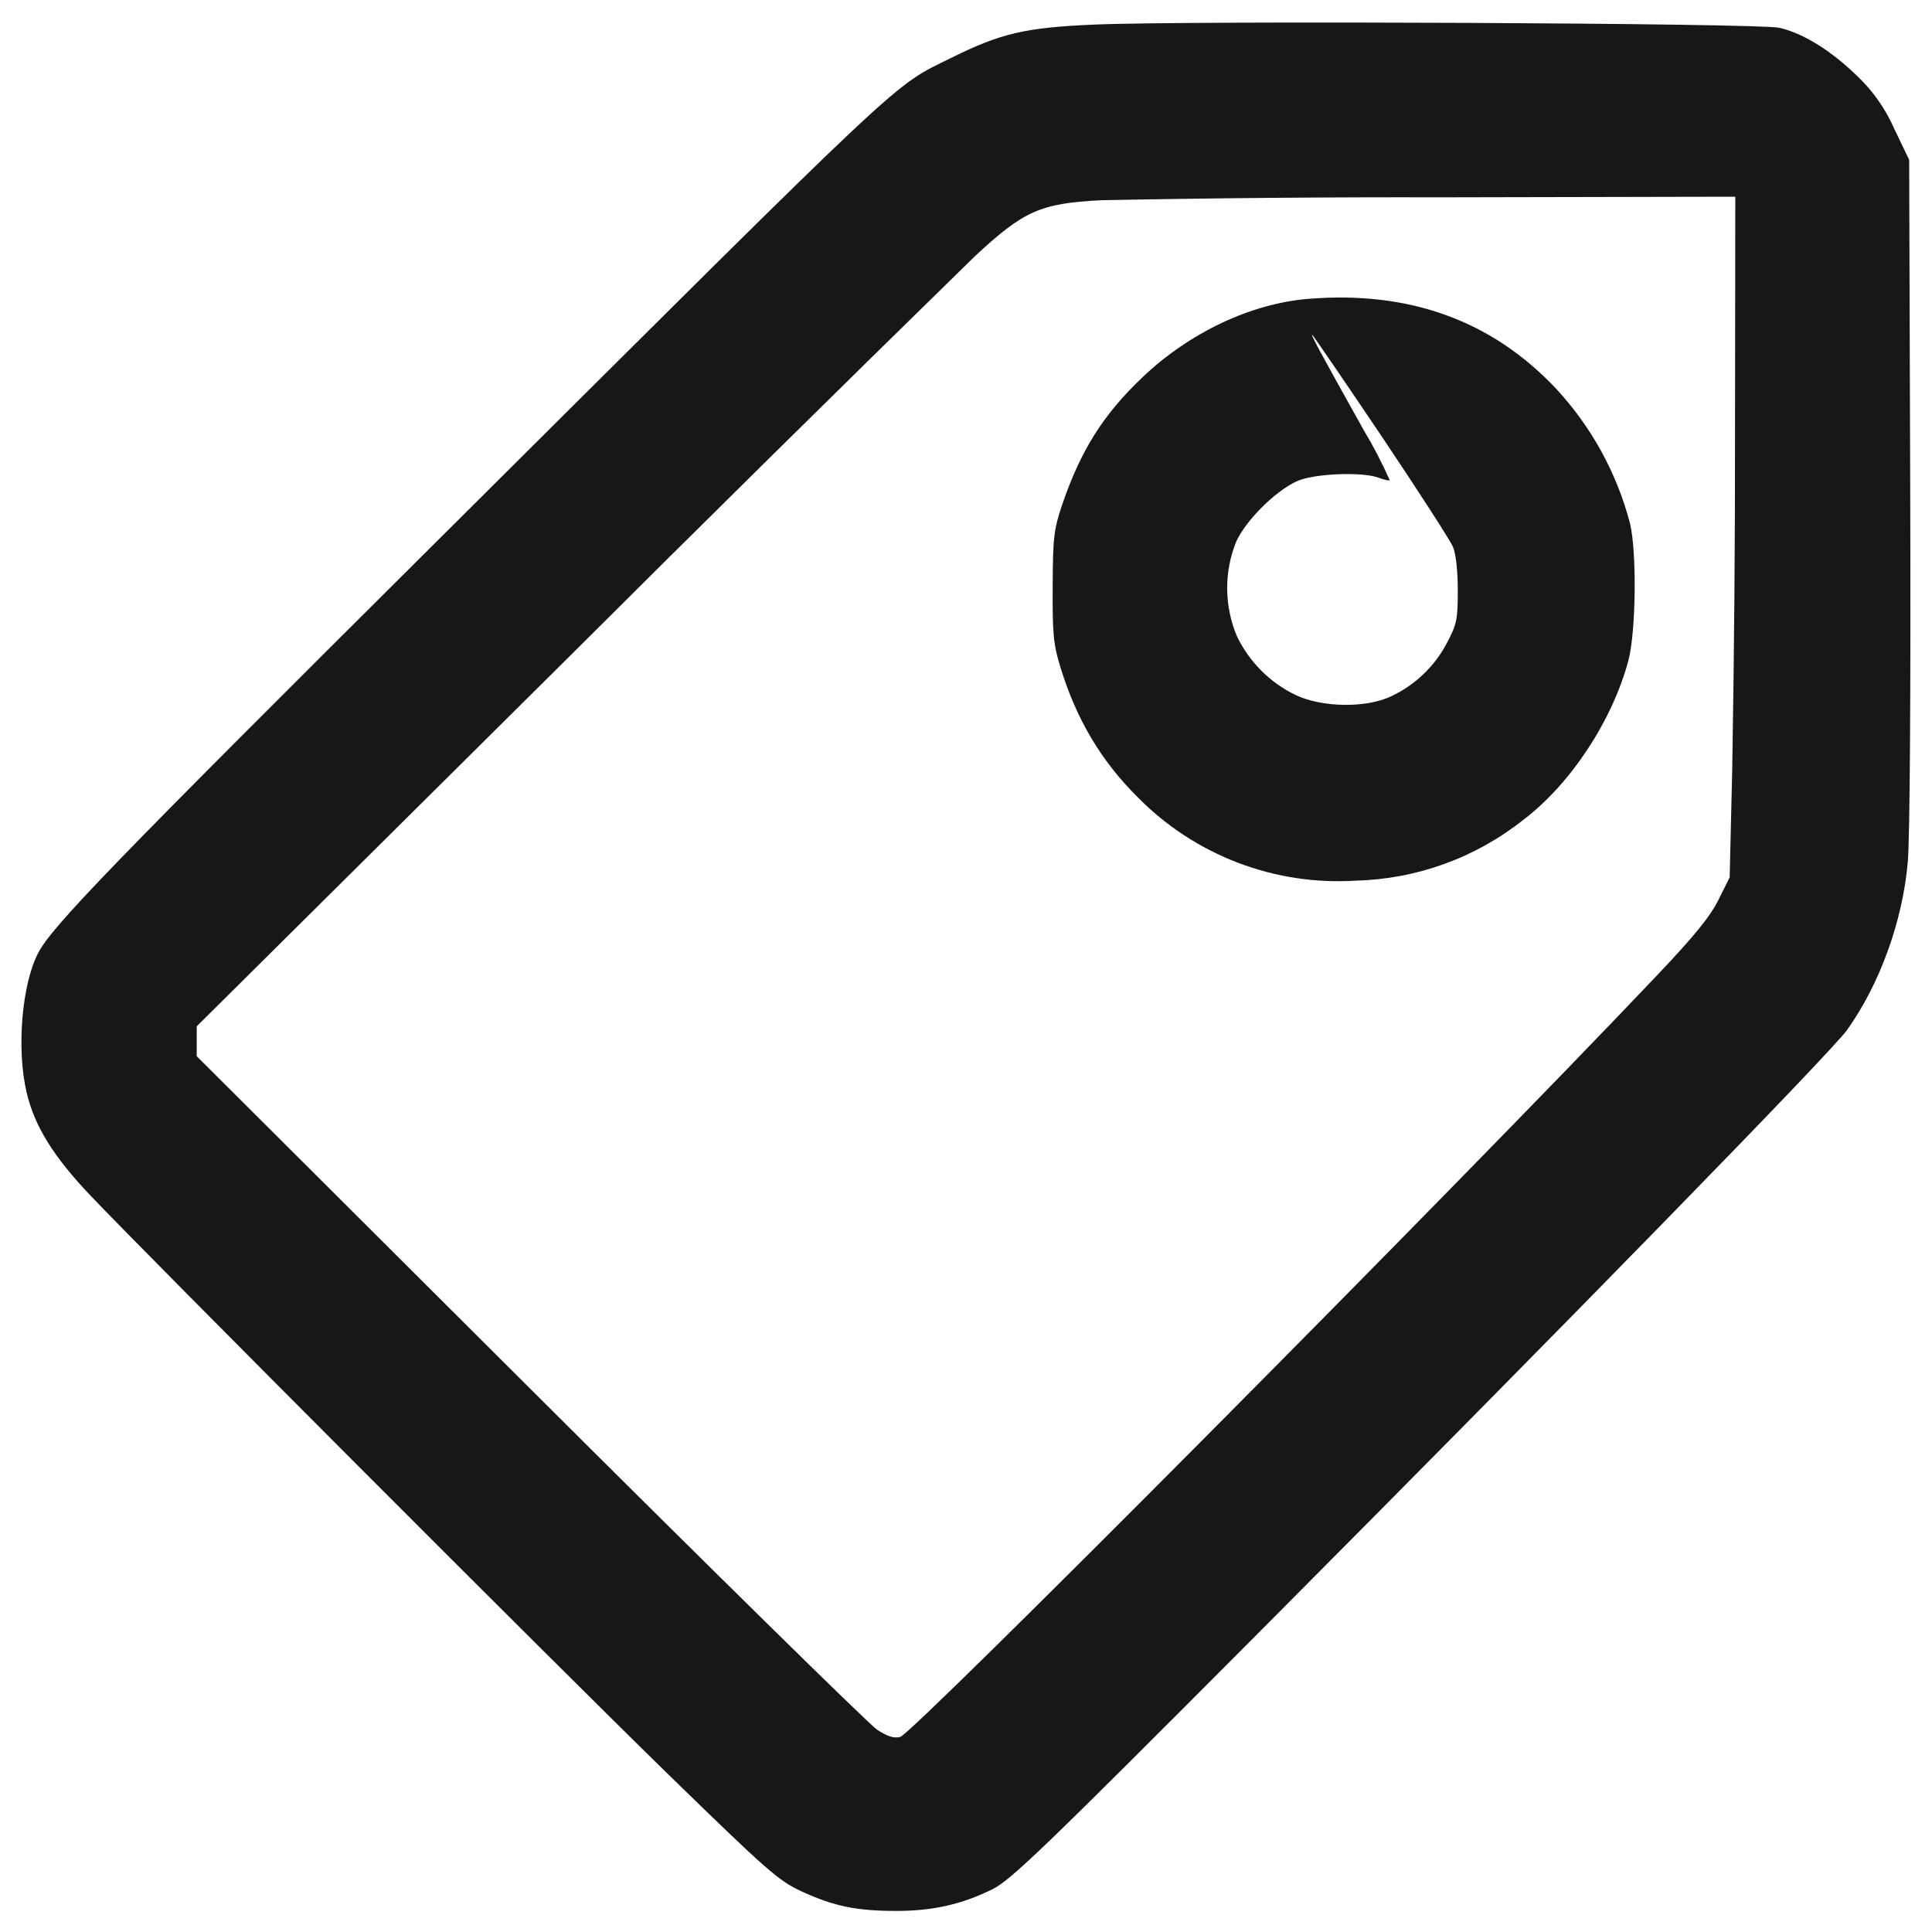 <svg width="22" height="22" viewBox="0 0 22 22" fill="none" xmlns="http://www.w3.org/2000/svg">
<path fill-rule="evenodd" clip-rule="evenodd" d="M12.46 0.28C11.679 0.313 11.396 0.379 10.836 0.657C10.145 1 10.448 0.716 4.979 6.159C1.245 9.873 0.593 10.547 0.433 10.855C0.248 11.213 0.187 11.948 0.303 12.439C0.393 12.824 0.608 13.171 1.036 13.62C1.716 14.335 6.307 18.933 7.591 20.187C8.743 21.309 8.864 21.416 9.131 21.539C9.5 21.708 9.755 21.76 10.207 21.76C10.62 21.76 10.947 21.687 11.297 21.515C11.511 21.411 11.887 21.048 14.416 18.508C17.848 15.06 20.841 11.993 21.031 11.731C21.404 11.209 21.664 10.496 21.724 9.82C21.748 9.555 21.759 7.879 21.752 5.6L21.74 1.82L21.569 1.464C21.47 1.238 21.326 1.034 21.147 0.864C20.845 0.572 20.531 0.377 20.259 0.316C20.025 0.263 13.555 0.233 12.46 0.28ZM19.757 4.889C19.758 6.181 19.747 7.473 19.725 8.765L19.696 9.991L19.569 10.245C19.477 10.433 19.295 10.657 18.875 11.1C16.567 13.535 10.397 19.741 10.251 19.779C10.179 19.797 10.104 19.773 9.987 19.696C9.897 19.636 8.117 17.887 6.032 15.808L2.24 12.027V11.687L6.471 7.488C8.006 5.957 9.55 4.434 11.1 2.919C11.659 2.399 11.844 2.317 12.535 2.28C13.826 2.255 15.118 2.244 16.409 2.247L19.76 2.24L19.757 4.889ZM14.9 3.403C14.248 3.455 13.544 3.787 13.011 4.295C12.563 4.719 12.304 5.132 12.095 5.748C12 6.029 11.989 6.121 11.987 6.68C11.984 7.22 11.995 7.339 12.076 7.6C12.257 8.192 12.541 8.668 12.957 9.08C13.279 9.407 13.667 9.66 14.096 9.824C14.524 9.987 14.982 10.057 15.44 10.028C16.136 10.01 16.806 9.766 17.351 9.332C17.887 8.924 18.361 8.204 18.543 7.52C18.629 7.196 18.64 6.285 18.561 5.96C18.41 5.382 18.117 4.851 17.709 4.415C16.981 3.648 16.045 3.31 14.9 3.403ZM15.739 4.977C16.152 5.593 16.515 6.155 16.545 6.227C16.579 6.305 16.6 6.504 16.6 6.723C16.6 7.057 16.589 7.109 16.473 7.328C16.334 7.59 16.114 7.8 15.845 7.927C15.564 8.064 15.061 8.059 14.755 7.915C14.462 7.774 14.226 7.538 14.085 7.245C13.941 6.903 13.937 6.517 14.075 6.172C14.184 5.928 14.521 5.592 14.769 5.479C14.961 5.392 15.515 5.369 15.703 5.441C15.763 5.464 15.817 5.476 15.825 5.468C15.738 5.272 15.639 5.081 15.528 4.896C15.029 4.004 14.907 3.777 14.948 3.82C14.969 3.841 15.325 4.363 15.739 4.977Z" fill="#171717"/>
</svg>
